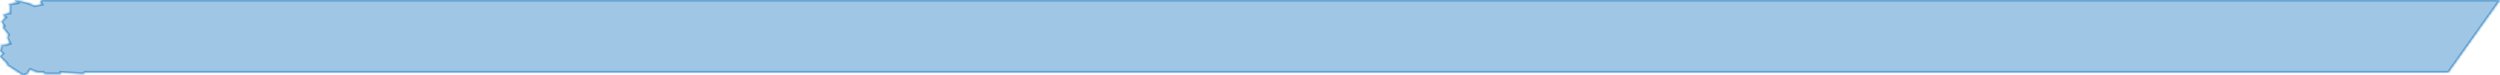 <svg width="864" height="26" viewBox="0 0 864 26" fill="none" xmlns="http://www.w3.org/2000/svg">
<mask id="path-1-inside-1_1271_194594" fill="white">
<path fill-rule="evenodd" clip-rule="evenodd" d="M29 25.5L21 25V25.5H15.5L15 25H14H13.5H13L10.5 24L10 24.5L9.5 25.5L8 26L2.5 22.5V22L1.5 21L1 20.5L0 19.5L0.5 19L1 18.5L0 17.5L0.5 16.5V15.5H2L3.5 15L3 14L2.5 13L3 12L1 9.5L1.5 9L0.5 7.5L2 6L1 5L3.5 4.5V2L3 1.5L6 1L5 0L9.5 1L12 2L14.5 1.5L14 0.5L14.5 0H16H26.875H44.5H863.999L846.161 25H29.304L29 25.5Z"/>
</mask>
<path fill-rule="evenodd" clip-rule="evenodd" d="M29 25.5L21 25V25.5H15.5L15 25H14H13.5H13L10.5 24L10 24.5L9.5 25.5L8 26L2.5 22.5V22L1.5 21L1 20.5L0 19.5L0.5 19L1 18.5L0 17.5L0.5 16.5V15.5H2L3.5 15L3 14L2.5 13L3 12L1 9.5L1.5 9L0.5 7.5L2 6L1 5L3.5 4.5V2L3 1.5L6 1L5 0L9.5 1L12 2L14.5 1.5L14 0.5L14.5 0H16H26.875H44.5H863.999L846.161 25H29.304L29 25.5Z" fill="#9FC7E5"/>
<path d="M21 25L21.031 24.501L20.5 24.468V25H21ZM29 25.5L28.969 25.999L29.27 26.018L29.427 25.76L29 25.5ZM21 25.5V26H21.5V25.5H21ZM15.5 25.5L15.146 25.854L15.293 26H15.5V25.5ZM15 25L15.354 24.646L15.207 24.5H15V25ZM13 25L12.814 25.464L12.904 25.5H13V25ZM10.5 24L10.686 23.536L10.38 23.413L10.146 23.646L10.5 24ZM10 24.5L9.646 24.146L9.589 24.204L9.553 24.276L10 24.5ZM9.5 25.5L9.658 25.974L9.855 25.909L9.947 25.724L9.5 25.5ZM8 26L7.732 26.422L7.932 26.55L8.158 26.474L8 26ZM2.5 22.5H2V22.774L2.232 22.922L2.5 22.5ZM2.5 22H3V21.793L2.854 21.646L2.5 22ZM0 19.5L-0.354 19.146L-0.707 19.5L-0.354 19.854L0 19.5ZM1 18.5L1.354 18.854L1.707 18.5L1.354 18.146L1 18.5ZM0 17.5L-0.447 17.276L-0.608 17.599L-0.354 17.854L0 17.5ZM0.5 16.5L0.947 16.724L1 16.618V16.5H0.5ZM0.5 15.5V15H0V15.5H0.5ZM2 15.5V16H2.081L2.158 15.974L2 15.5ZM3.5 15L3.658 15.474L4.205 15.292L3.947 14.776L3.5 15ZM2.5 13L2.053 12.776L1.941 13L2.053 13.224L2.5 13ZM3 12L3.447 12.224L3.59 11.938L3.39 11.688L3 12ZM1 9.5L0.646 9.146L0.33 9.463L0.61 9.812L1 9.5ZM1.5 9L1.854 9.354L2.143 9.064L1.916 8.723L1.5 9ZM0.5 7.5L0.146 7.146L-0.143 7.436L0.084 7.777L0.5 7.5ZM2 6L2.354 6.354L2.707 6L2.354 5.646L2 6ZM1 5L0.902 4.51L-0.014 4.693L0.646 5.354L1 5ZM3.5 4.5L3.598 4.99L4 4.91V4.5H3.5ZM3.5 2H4V1.793L3.854 1.646L3.5 2ZM3 1.5L2.918 1.007L1.959 1.167L2.646 1.854L3 1.5ZM6 1L6.082 1.493L7.041 1.333L6.354 0.646L6 1ZM5 0L5.108 -0.488L3.432 -0.861L4.646 0.354L5 0ZM9.5 1L9.686 0.536L9.648 0.521L9.608 0.512L9.5 1ZM12 2L11.814 2.464L11.952 2.519L12.098 2.49L12 2ZM14.5 1.5L14.598 1.99L15.24 1.862L14.947 1.276L14.5 1.5ZM14 0.5L13.646 0.146L13.392 0.401L13.553 0.724L14 0.5ZM14.5 0V-0.5H14.293L14.146 -0.354L14.5 0ZM863.999 0L864.406 0.29L864.97 -0.5H863.999V0ZM846.161 25V25.5H846.418L846.568 25.29L846.161 25ZM29.304 25V24.5H29.023L28.877 24.74L29.304 25ZM20.969 25.499L28.969 25.999L29.031 25.001L21.031 24.501L20.969 25.499ZM21.5 25.5V25H20.5V25.5H21.5ZM15.5 26H21V25H15.5V26ZM14.646 25.354L15.146 25.854L15.854 25.146L15.354 24.646L14.646 25.354ZM14 25.5H15V24.5H14V25.5ZM13.5 25.5H14V24.5H13.5V25.5ZM13 25.5H13.5V24.5H13V25.5ZM10.314 24.464L12.814 25.464L13.186 24.536L10.686 23.536L10.314 24.464ZM10.354 24.854L10.854 24.354L10.146 23.646L9.646 24.146L10.354 24.854ZM9.947 25.724L10.447 24.724L9.553 24.276L9.053 25.276L9.947 25.724ZM8.158 26.474L9.658 25.974L9.342 25.026L7.842 25.526L8.158 26.474ZM2.232 22.922L7.732 26.422L8.268 25.578L2.768 22.078L2.232 22.922ZM2 22V22.5H3V22H2ZM1.146 21.354L2.146 22.354L2.854 21.646L1.854 20.646L1.146 21.354ZM0.646 20.854L1.146 21.354L1.854 20.646L1.354 20.146L0.646 20.854ZM-0.354 19.854L0.646 20.854L1.354 20.146L0.354 19.146L-0.354 19.854ZM0.146 18.646L-0.354 19.146L0.354 19.854L0.854 19.354L0.146 18.646ZM0.646 18.146L0.146 18.646L0.854 19.354L1.354 18.854L0.646 18.146ZM-0.354 17.854L0.646 18.854L1.354 18.146L0.354 17.146L-0.354 17.854ZM0.053 16.276L-0.447 17.276L0.447 17.724L0.947 16.724L0.053 16.276ZM0 15.5V16.5H1V15.5H0ZM2 15H0.5V16H2V15ZM3.342 14.526L1.842 15.026L2.158 15.974L3.658 15.474L3.342 14.526ZM2.553 14.224L3.053 15.224L3.947 14.776L3.447 13.776L2.553 14.224ZM2.053 13.224L2.553 14.224L3.447 13.776L2.947 12.776L2.053 13.224ZM2.553 11.776L2.053 12.776L2.947 13.224L3.447 12.224L2.553 11.776ZM0.61 9.812L2.61 12.312L3.39 11.688L1.39 9.188L0.61 9.812ZM1.146 8.646L0.646 9.146L1.354 9.854L1.854 9.354L1.146 8.646ZM0.084 7.777L1.084 9.277L1.916 8.723L0.916 7.223L0.084 7.777ZM1.646 5.646L0.146 7.146L0.854 7.854L2.354 6.354L1.646 5.646ZM0.646 5.354L1.646 6.354L2.354 5.646L1.354 4.646L0.646 5.354ZM3.402 4.01L0.902 4.51L1.098 5.49L3.598 4.99L3.402 4.01ZM3 2V4.5H4V2H3ZM2.646 1.854L3.146 2.354L3.854 1.646L3.354 1.146L2.646 1.854ZM5.918 0.507L2.918 1.007L3.082 1.993L6.082 1.493L5.918 0.507ZM4.646 0.354L5.646 1.354L6.354 0.646L5.354 -0.354L4.646 0.354ZM9.608 0.512L5.108 -0.488L4.892 0.488L9.392 1.488L9.608 0.512ZM12.186 1.536L9.686 0.536L9.314 1.464L11.814 2.464L12.186 1.536ZM14.402 1.01L11.902 1.51L12.098 2.49L14.598 1.99L14.402 1.01ZM13.553 0.724L14.053 1.724L14.947 1.276L14.447 0.276L13.553 0.724ZM14.146 -0.354L13.646 0.146L14.354 0.854L14.854 0.354L14.146 -0.354ZM16 -0.5H14.5V0.5H16V-0.5ZM26.875 -0.5H16V0.5H26.875V-0.5ZM26.875 0.5H44.5V-0.5H26.875V0.5ZM44.5 0.5H863.999V-0.5H44.5V0.5ZM863.592 -0.29L845.754 24.71L846.568 25.29L864.406 0.29L863.592 -0.29ZM846.161 24.5H29.304V25.5H846.161V24.5ZM29.427 25.76L29.731 25.26L28.877 24.74L28.573 25.24L29.427 25.76Z" fill="#4C95CD" mask="url(#path-1-inside-1_1271_194594)"/>
</svg>
